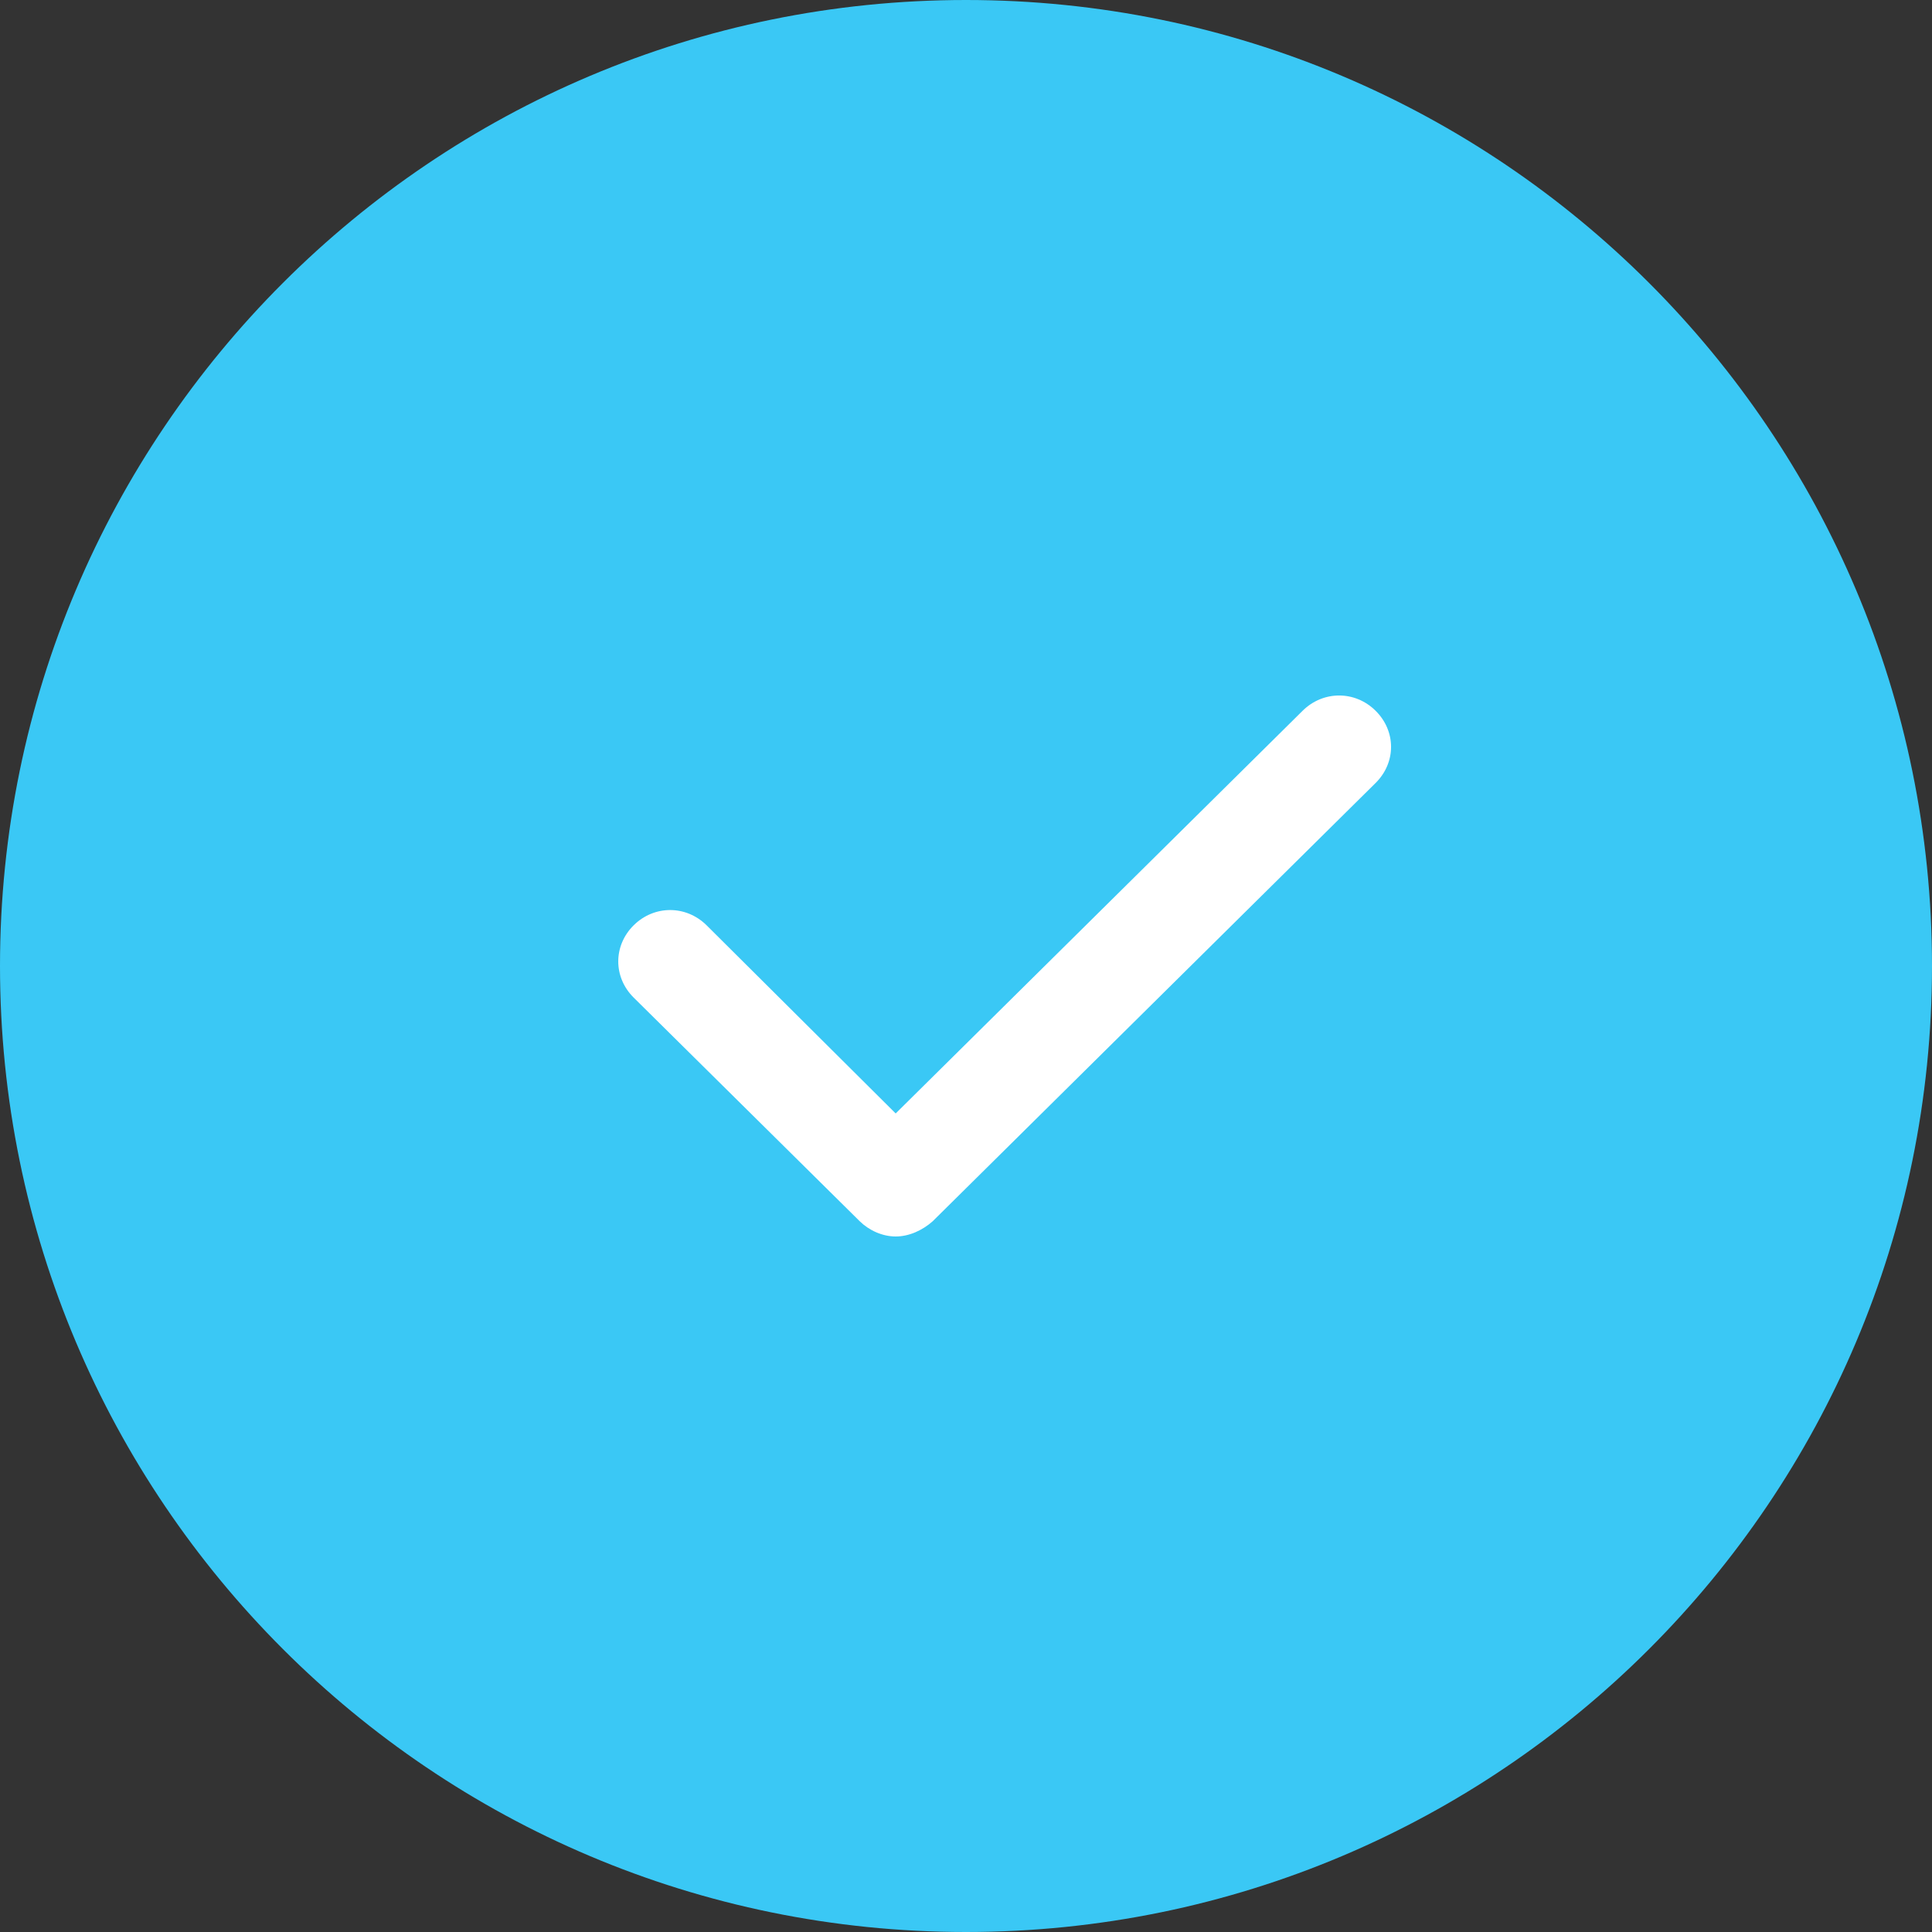 <?xml version="1.0" encoding="UTF-8"?> <svg xmlns="http://www.w3.org/2000/svg" width="25" height="25" viewBox="0 0 25 25" fill="none"><rect x="0" y="0" width="25" height="25" fill="#333333" stroke="none"/> <path d="M12.5 25C19.404 25 25 19.404 25 12.5C25 5.596 19.404 0 12.5 0C5.596 0 0 5.596 0 12.5C0 19.404 5.596 25 12.5 25Z" fill="#3AC8F5"></path> <path d="M11.125 15.803C11.245 15.921 11.418 16 11.59 16C11.763 16 11.936 15.921 12.069 15.803L17.8 10.132C18.067 9.868 18.067 9.461 17.8 9.197C17.535 8.934 17.122 8.934 16.856 9.197L11.59 14.408L9.144 11.974C8.878 11.71 8.465 11.71 8.199 11.974C7.934 12.237 7.934 12.645 8.199 12.908L11.125 15.803Z" fill="white"></path> </svg> 